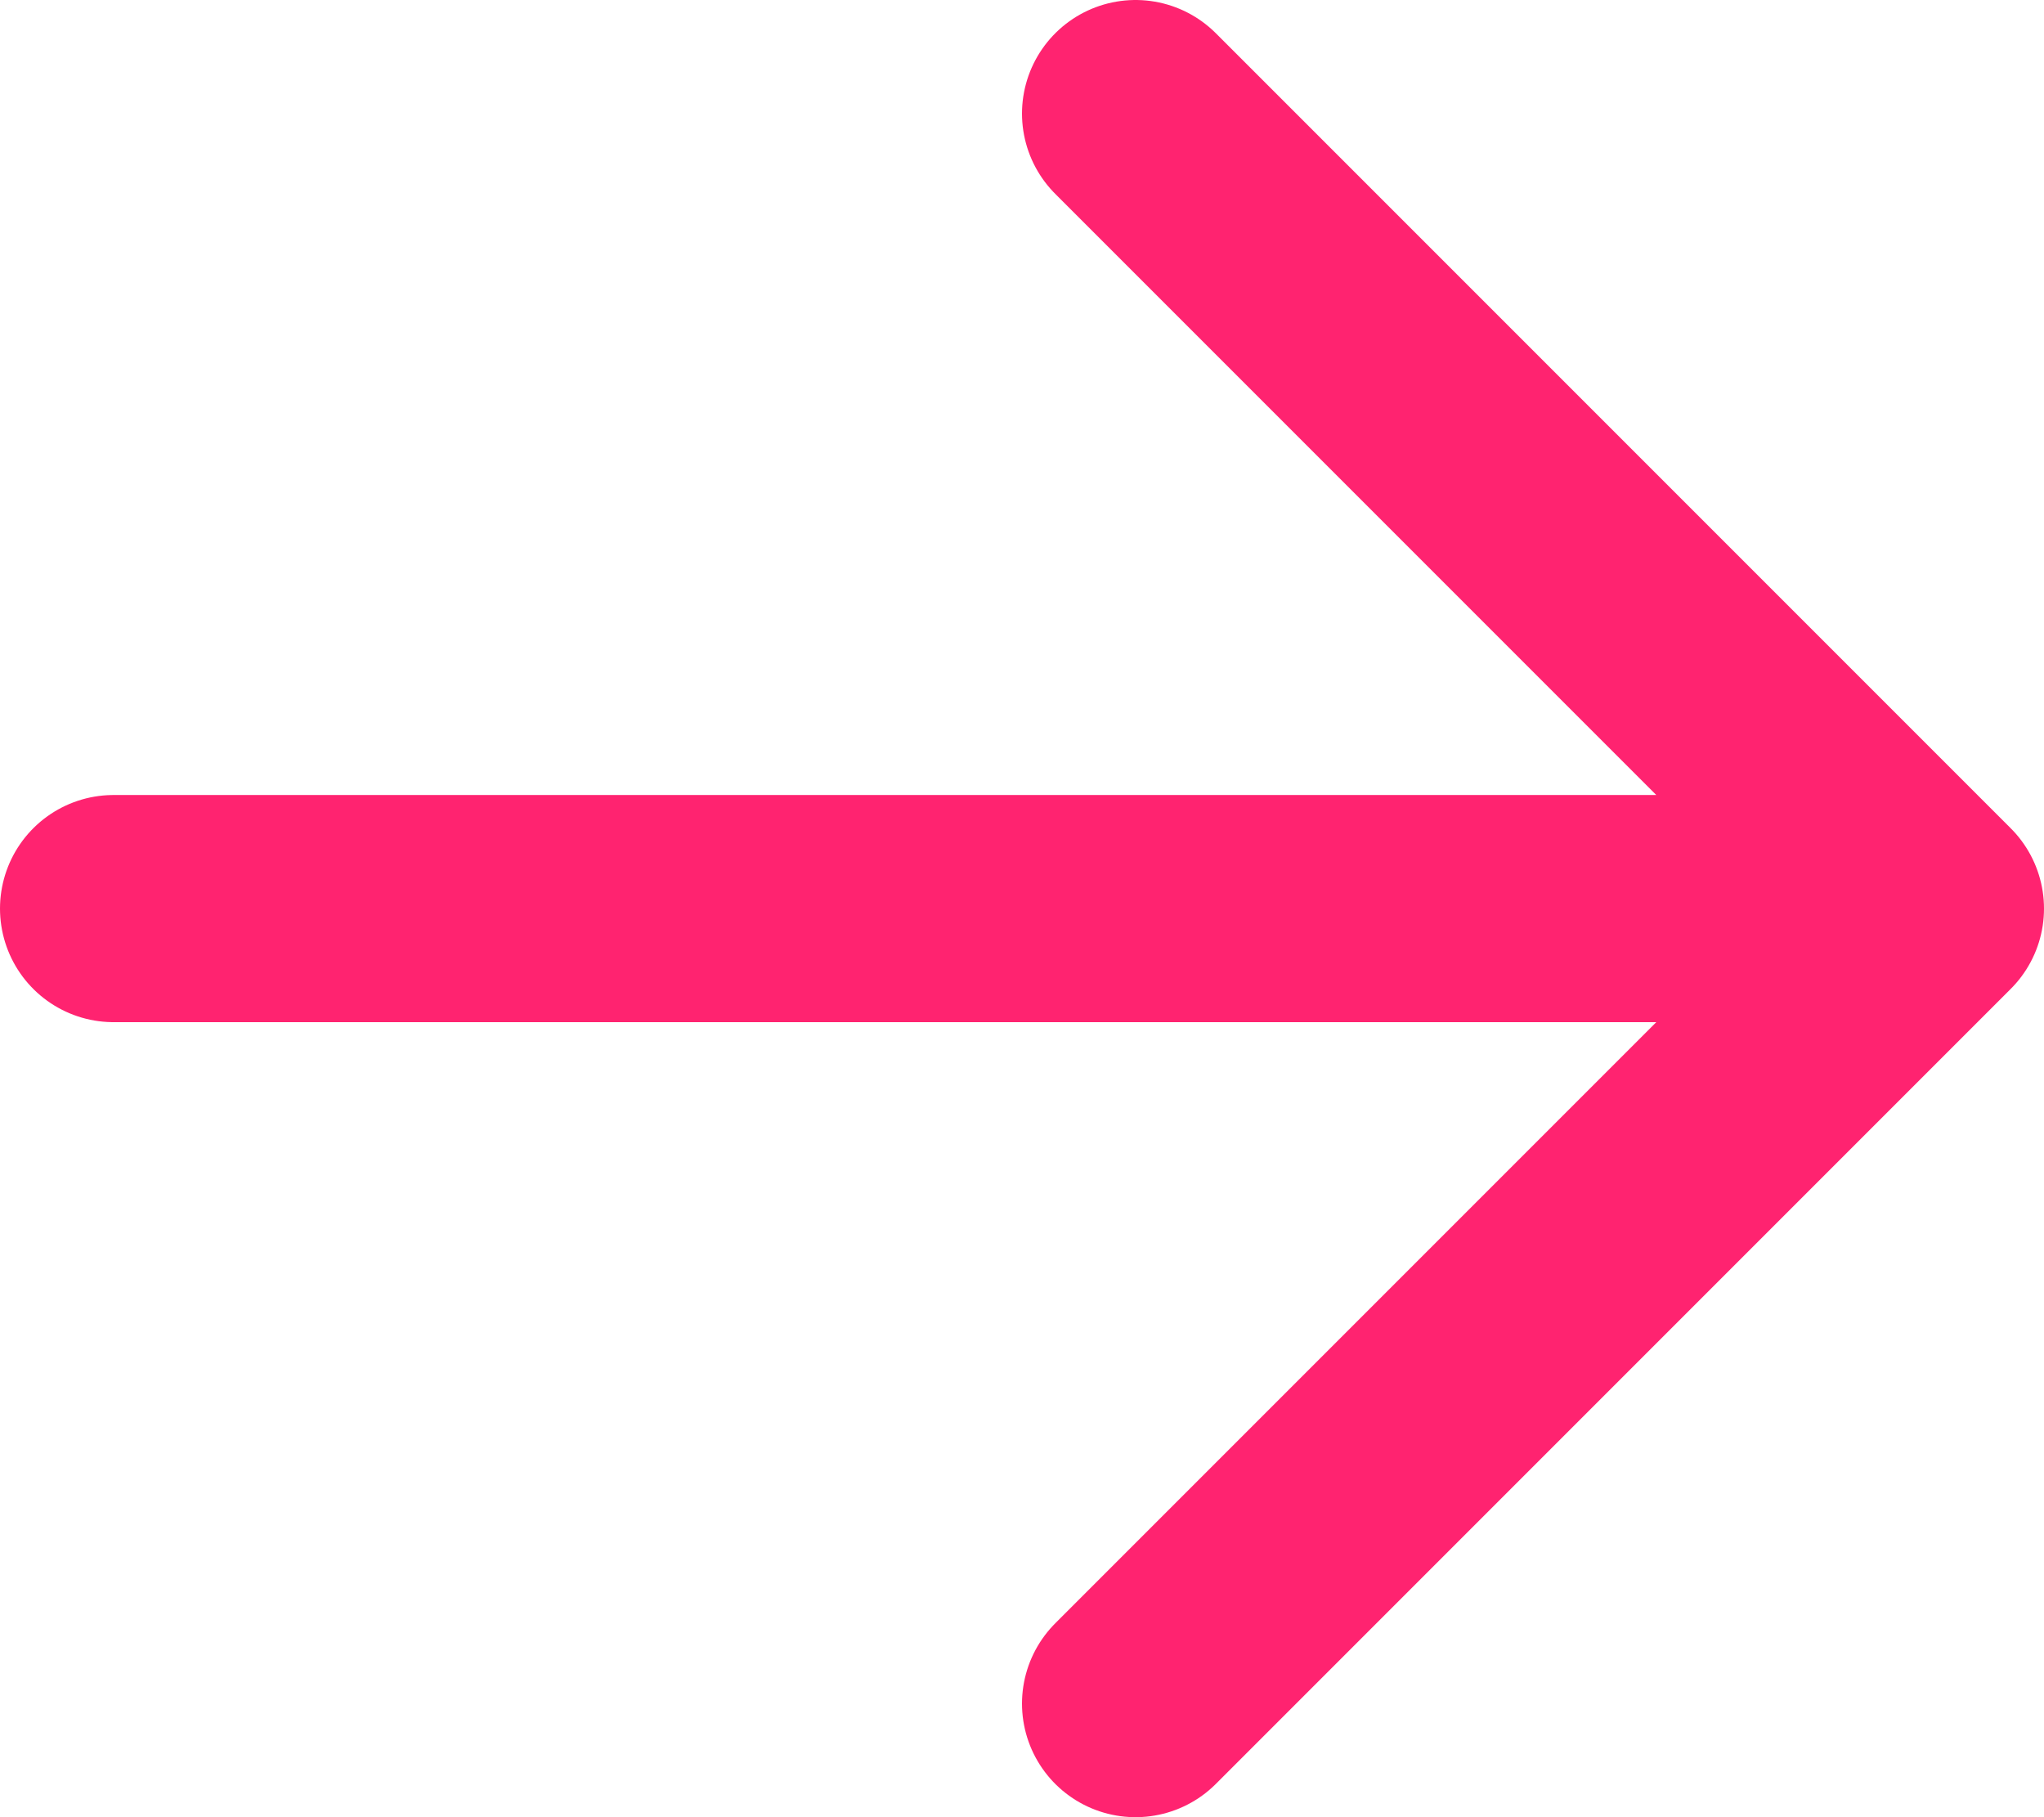<svg width="18" height="16" viewBox="0 0 18 16" fill="none" xmlns="http://www.w3.org/2000/svg">
<path d="M1 8H17M17 8L10 1M17 8L10 15" stroke="#FF2370" stroke-width="2" stroke-linecap="round" stroke-linejoin="round"/>
</svg>
